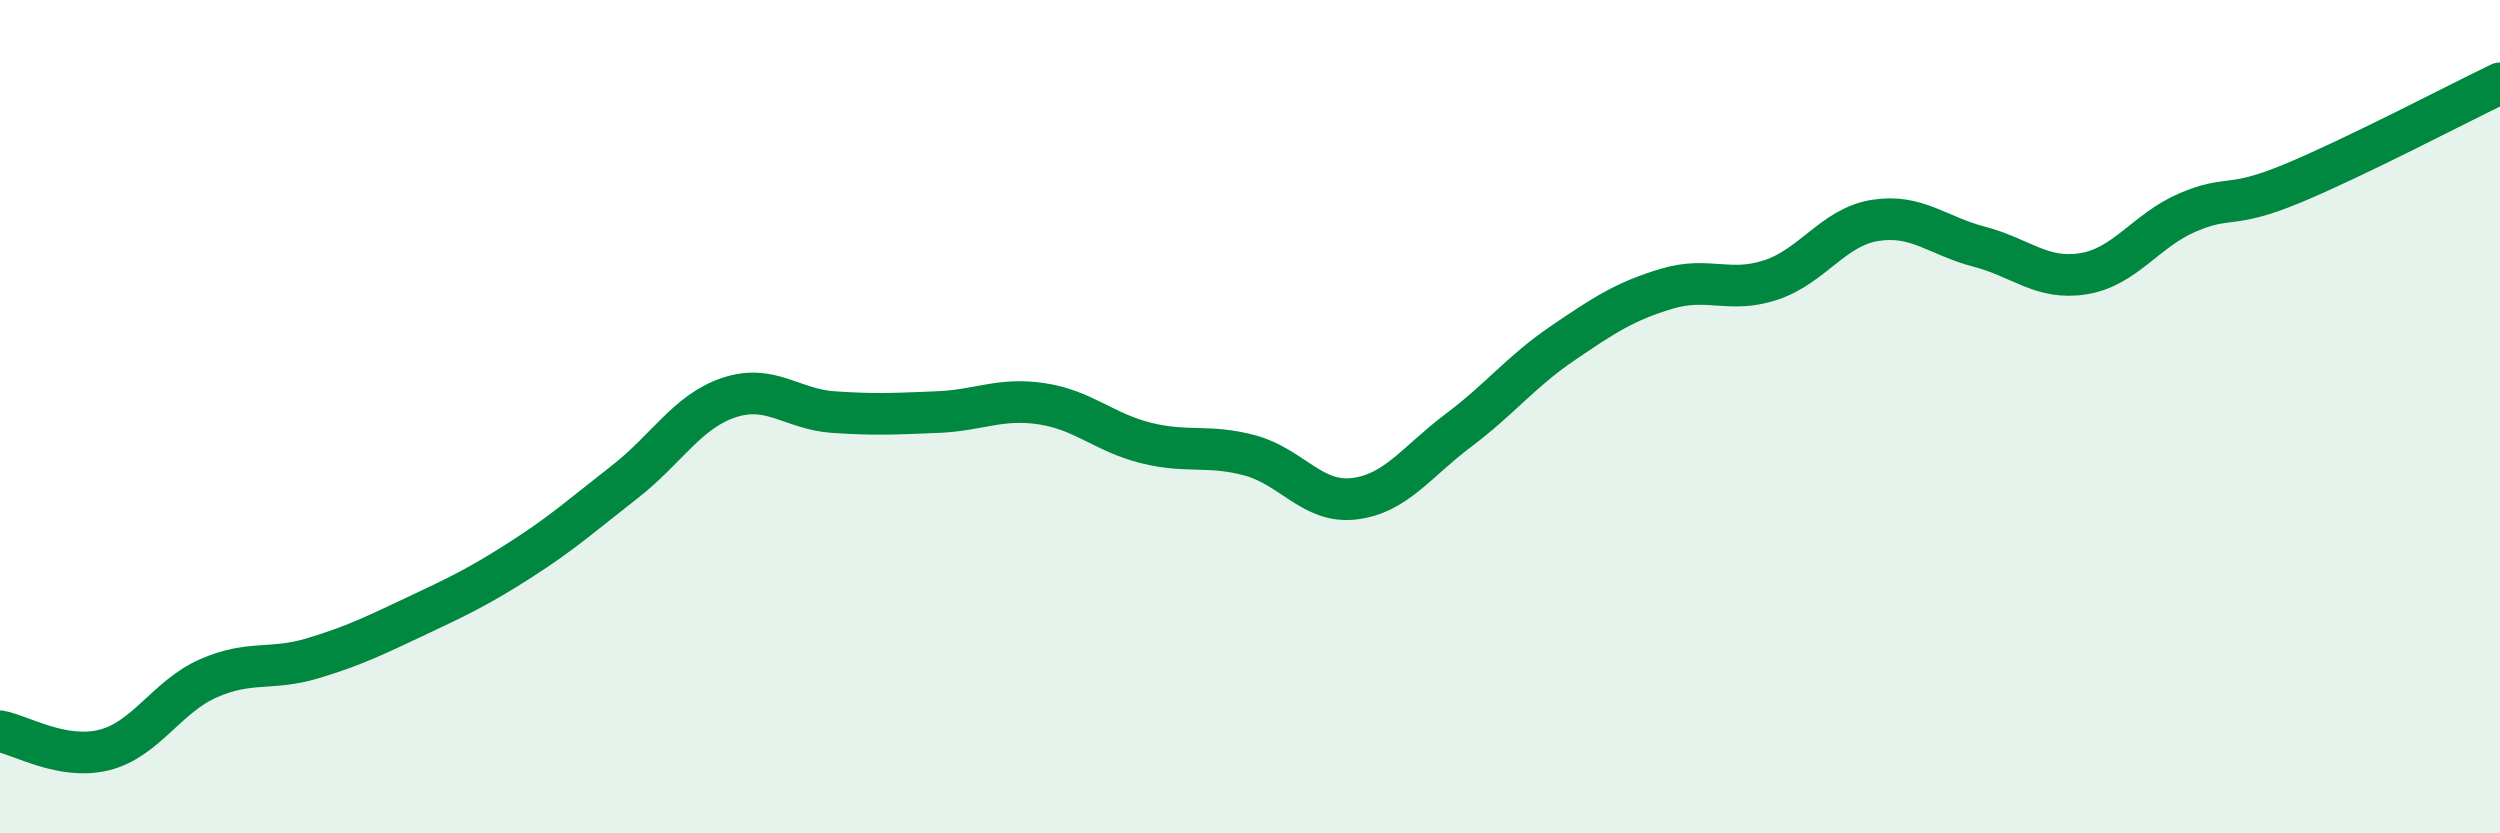 
    <svg width="60" height="20" viewBox="0 0 60 20" xmlns="http://www.w3.org/2000/svg">
      <path
        d="M 0,17.55 C 0.5,17.64 1.5,18.25 2.5,18 C 3.5,17.75 4,16.72 5,16.28 C 6,15.84 6.5,16.1 7.5,15.8 C 8.5,15.5 9,15.25 10,14.78 C 11,14.31 11.5,14.07 12.5,13.43 C 13.5,12.79 14,12.34 15,11.56 C 16,10.78 16.5,9.87 17.5,9.54 C 18.5,9.21 19,9.82 20,9.89 C 21,9.96 21.5,9.93 22.5,9.89 C 23.5,9.85 24,9.54 25,9.69 C 26,9.84 26.5,10.38 27.5,10.63 C 28.5,10.88 29,10.66 30,10.93 C 31,11.2 31.5,12.09 32.5,11.97 C 33.5,11.85 34,11.08 35,10.33 C 36,9.58 36.5,8.92 37.5,8.24 C 38.5,7.56 39,7.23 40,6.93 C 41,6.63 41.5,7.05 42.5,6.72 C 43.5,6.39 44,5.45 45,5.29 C 46,5.13 46.5,5.66 47.5,5.92 C 48.5,6.18 49,6.73 50,6.57 C 51,6.41 51.5,5.53 52.5,5.1 C 53.5,4.67 53.5,5.03 55,4.41 C 56.5,3.79 59,2.48 60,2L60 20L0 20Z"
        fill="#008740"
        opacity="0.1"
        stroke-linecap="round"
        stroke-linejoin="round"
      />
      <path
        d="M 0,17.55 C 0.5,17.64 1.5,18.25 2.5,18 C 3.5,17.75 4,16.72 5,16.28 C 6,15.84 6.5,16.1 7.5,15.8 C 8.5,15.5 9,15.25 10,14.78 C 11,14.31 11.5,14.07 12.5,13.43 C 13.5,12.79 14,12.34 15,11.56 C 16,10.78 16.5,9.87 17.5,9.54 C 18.5,9.21 19,9.82 20,9.89 C 21,9.96 21.5,9.93 22.5,9.89 C 23.5,9.85 24,9.54 25,9.69 C 26,9.84 26.5,10.38 27.5,10.63 C 28.5,10.88 29,10.66 30,10.93 C 31,11.2 31.5,12.09 32.5,11.97 C 33.5,11.85 34,11.08 35,10.33 C 36,9.58 36.5,8.92 37.5,8.24 C 38.5,7.56 39,7.23 40,6.93 C 41,6.63 41.5,7.05 42.5,6.72 C 43.5,6.39 44,5.45 45,5.29 C 46,5.13 46.5,5.66 47.5,5.92 C 48.5,6.18 49,6.73 50,6.57 C 51,6.41 51.5,5.53 52.5,5.1 C 53.5,4.67 53.5,5.03 55,4.41 C 56.5,3.79 59,2.48 60,2"
        stroke="#008740"
        stroke-width="1"
        fill="none"
        stroke-linecap="round"
        stroke-linejoin="round"
      />
    </svg>
  